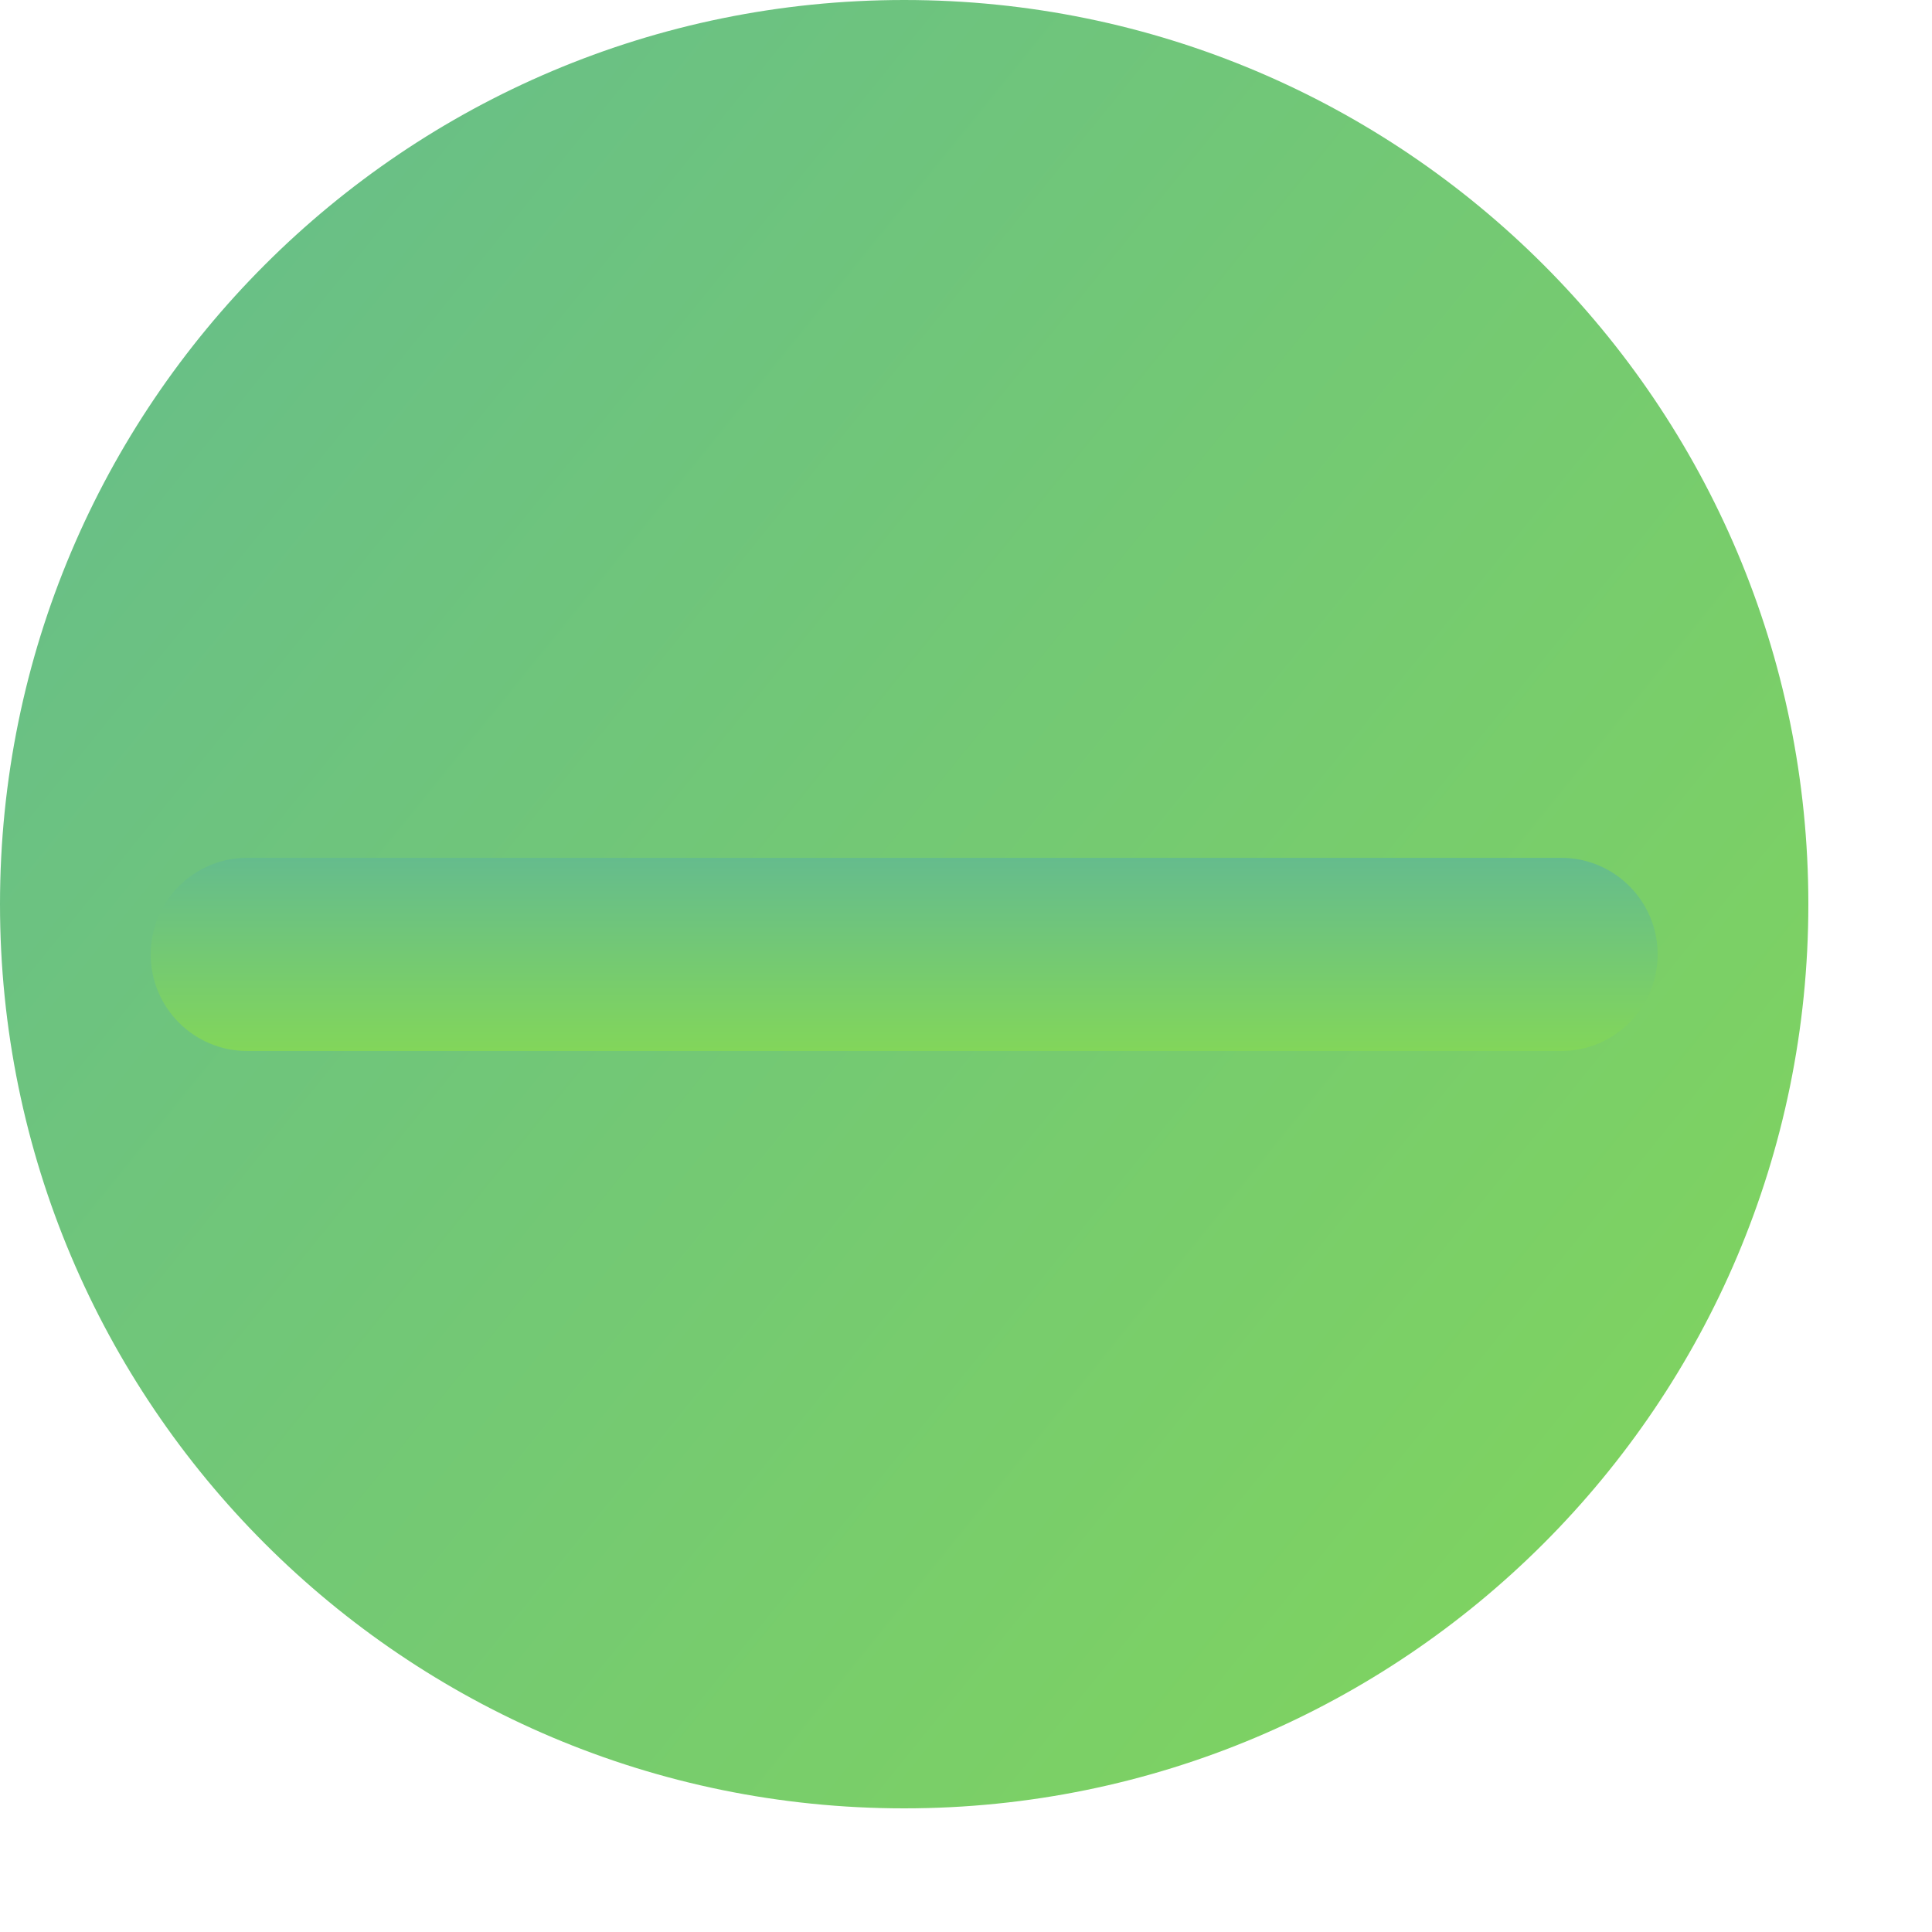 <?xml version="1.0" encoding="utf-8"?>
<svg xmlns="http://www.w3.org/2000/svg" fill="none" height="100%" overflow="visible" preserveAspectRatio="none" style="display: block;" viewBox="0 0 10 10" width="100%">
<g id="Vector">
<path d="M0 4.68C0 2.095 2.095 0 4.68 0C7.265 0 9.36 2.095 9.36 4.68C9.36 7.265 7.265 9.36 4.68 9.36C2.095 9.36 0 7.265 0 4.68Z" fill="url(#paint0_linear_0_6644)"/>
<path d="M0.78 4.94C0.78 4.664 1.004 4.44 1.28 4.44H8.08C8.356 4.44 8.58 4.664 8.58 4.94C8.58 5.216 8.356 5.44 8.08 5.44H1.28C1.004 5.44 0.78 5.216 0.78 4.94Z" fill="url(#paint1_linear_0_6644)"/>
</g>
<defs>
<linearGradient gradientUnits="userSpaceOnUse" id="paint0_linear_0_6644" x1="-0.435" x2="9.795" y1="0.538" y2="8.822">
<stop stop-color="#65BC8D"/>
<stop offset="1" stop-color="#82D65A"/>
</linearGradient>
<linearGradient gradientUnits="userSpaceOnUse" id="paint1_linear_0_6644" x1="4.679" x2="4.679" y1="4.44" y2="5.44">
<stop stop-color="#65BC8D"/>
<stop offset="1" stop-color="#82D65A"/>
</linearGradient>
</defs>
</svg>